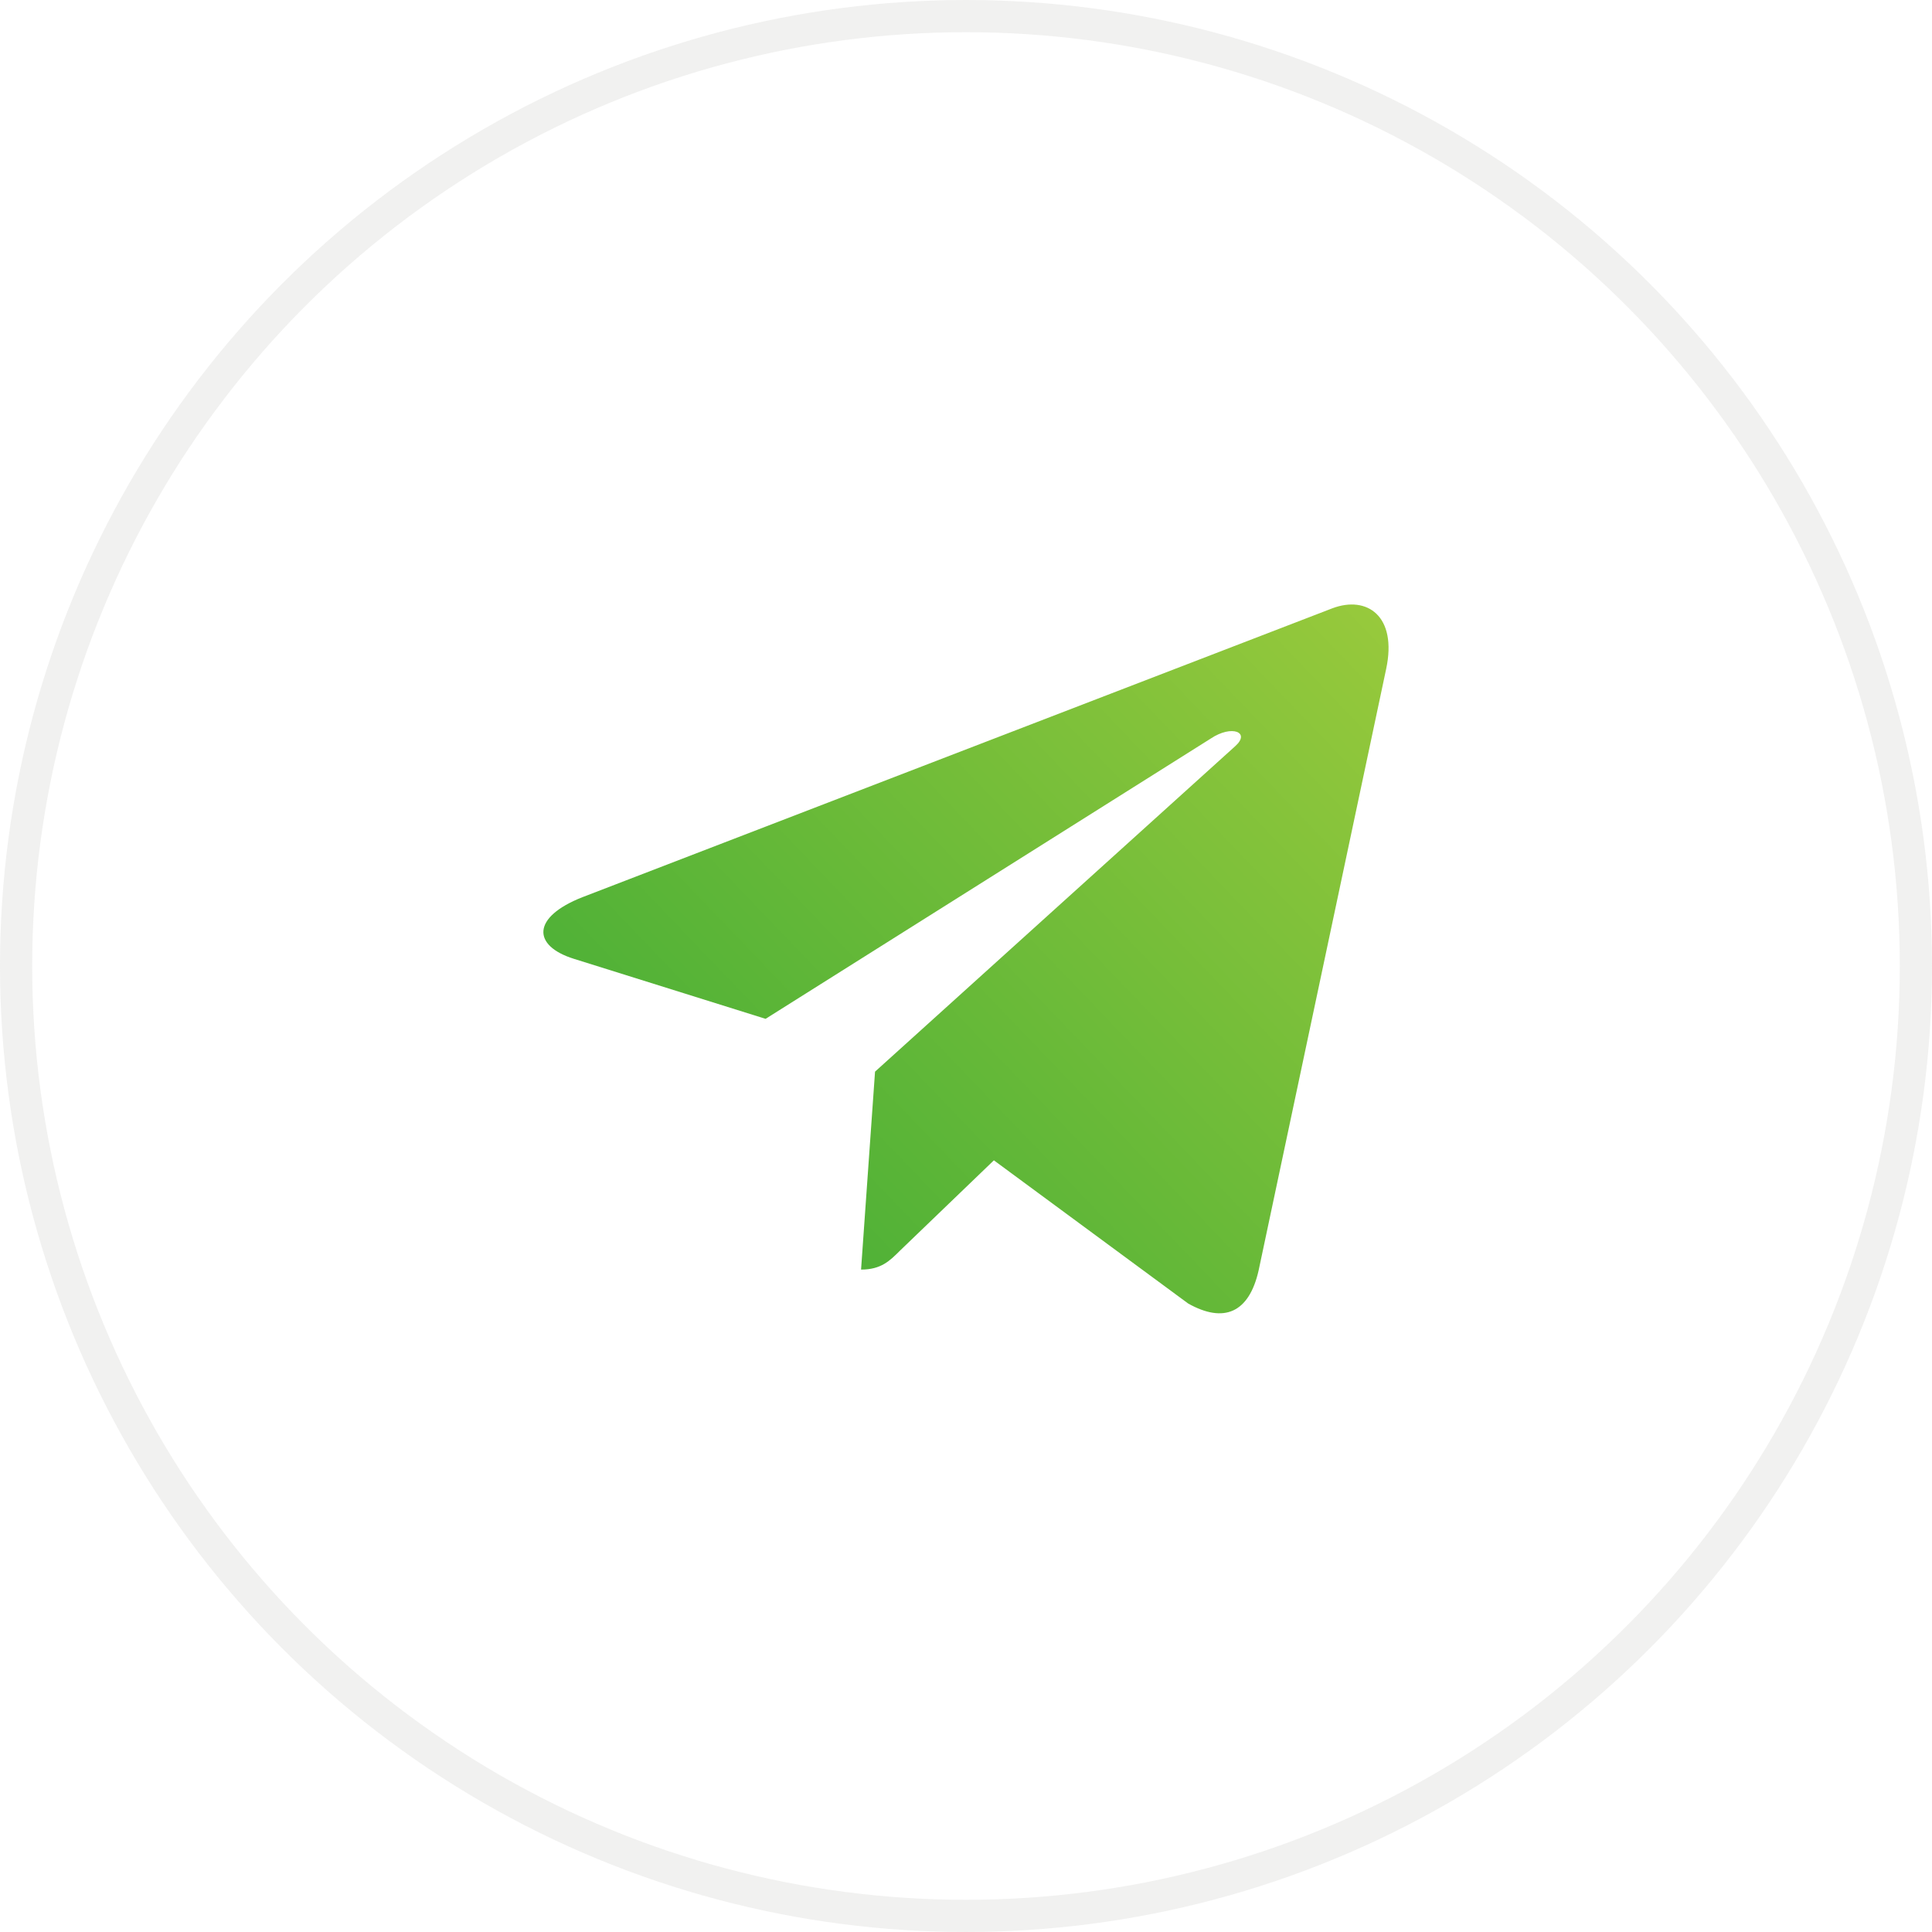 <?xml version="1.0" encoding="UTF-8"?> <svg xmlns="http://www.w3.org/2000/svg" width="60" height="60" viewBox="0 0 60 60" fill="none"> <circle cx="30" cy="30" r="29.5" stroke="#D0D1CB" stroke-opacity="0.3"></circle> <path d="M43.048 20.777L39.087 39.457C38.788 40.775 38.009 41.103 36.901 40.483L30.866 36.035L27.954 38.836C27.632 39.158 27.362 39.428 26.741 39.428L27.175 33.281L38.36 23.174C38.847 22.74 38.255 22.5 37.605 22.934L23.776 31.641L17.823 29.777C16.528 29.373 16.505 28.483 18.093 27.861L41.378 18.891C42.456 18.486 43.399 19.131 43.048 20.777Z" fill="url(#paint0_linear_264_1561)"></path> <defs> <linearGradient id="paint0_linear_264_1561" x1="35.362" y1="2.01" x2="6.308" y2="29.894" gradientUnits="userSpaceOnUse"> <stop stop-color="#A9CF3D"></stop> <stop offset="1" stop-color="#3AAA35"></stop> <stop offset="1" stop-color="#3AAA35"></stop> </linearGradient> </defs> </svg> 